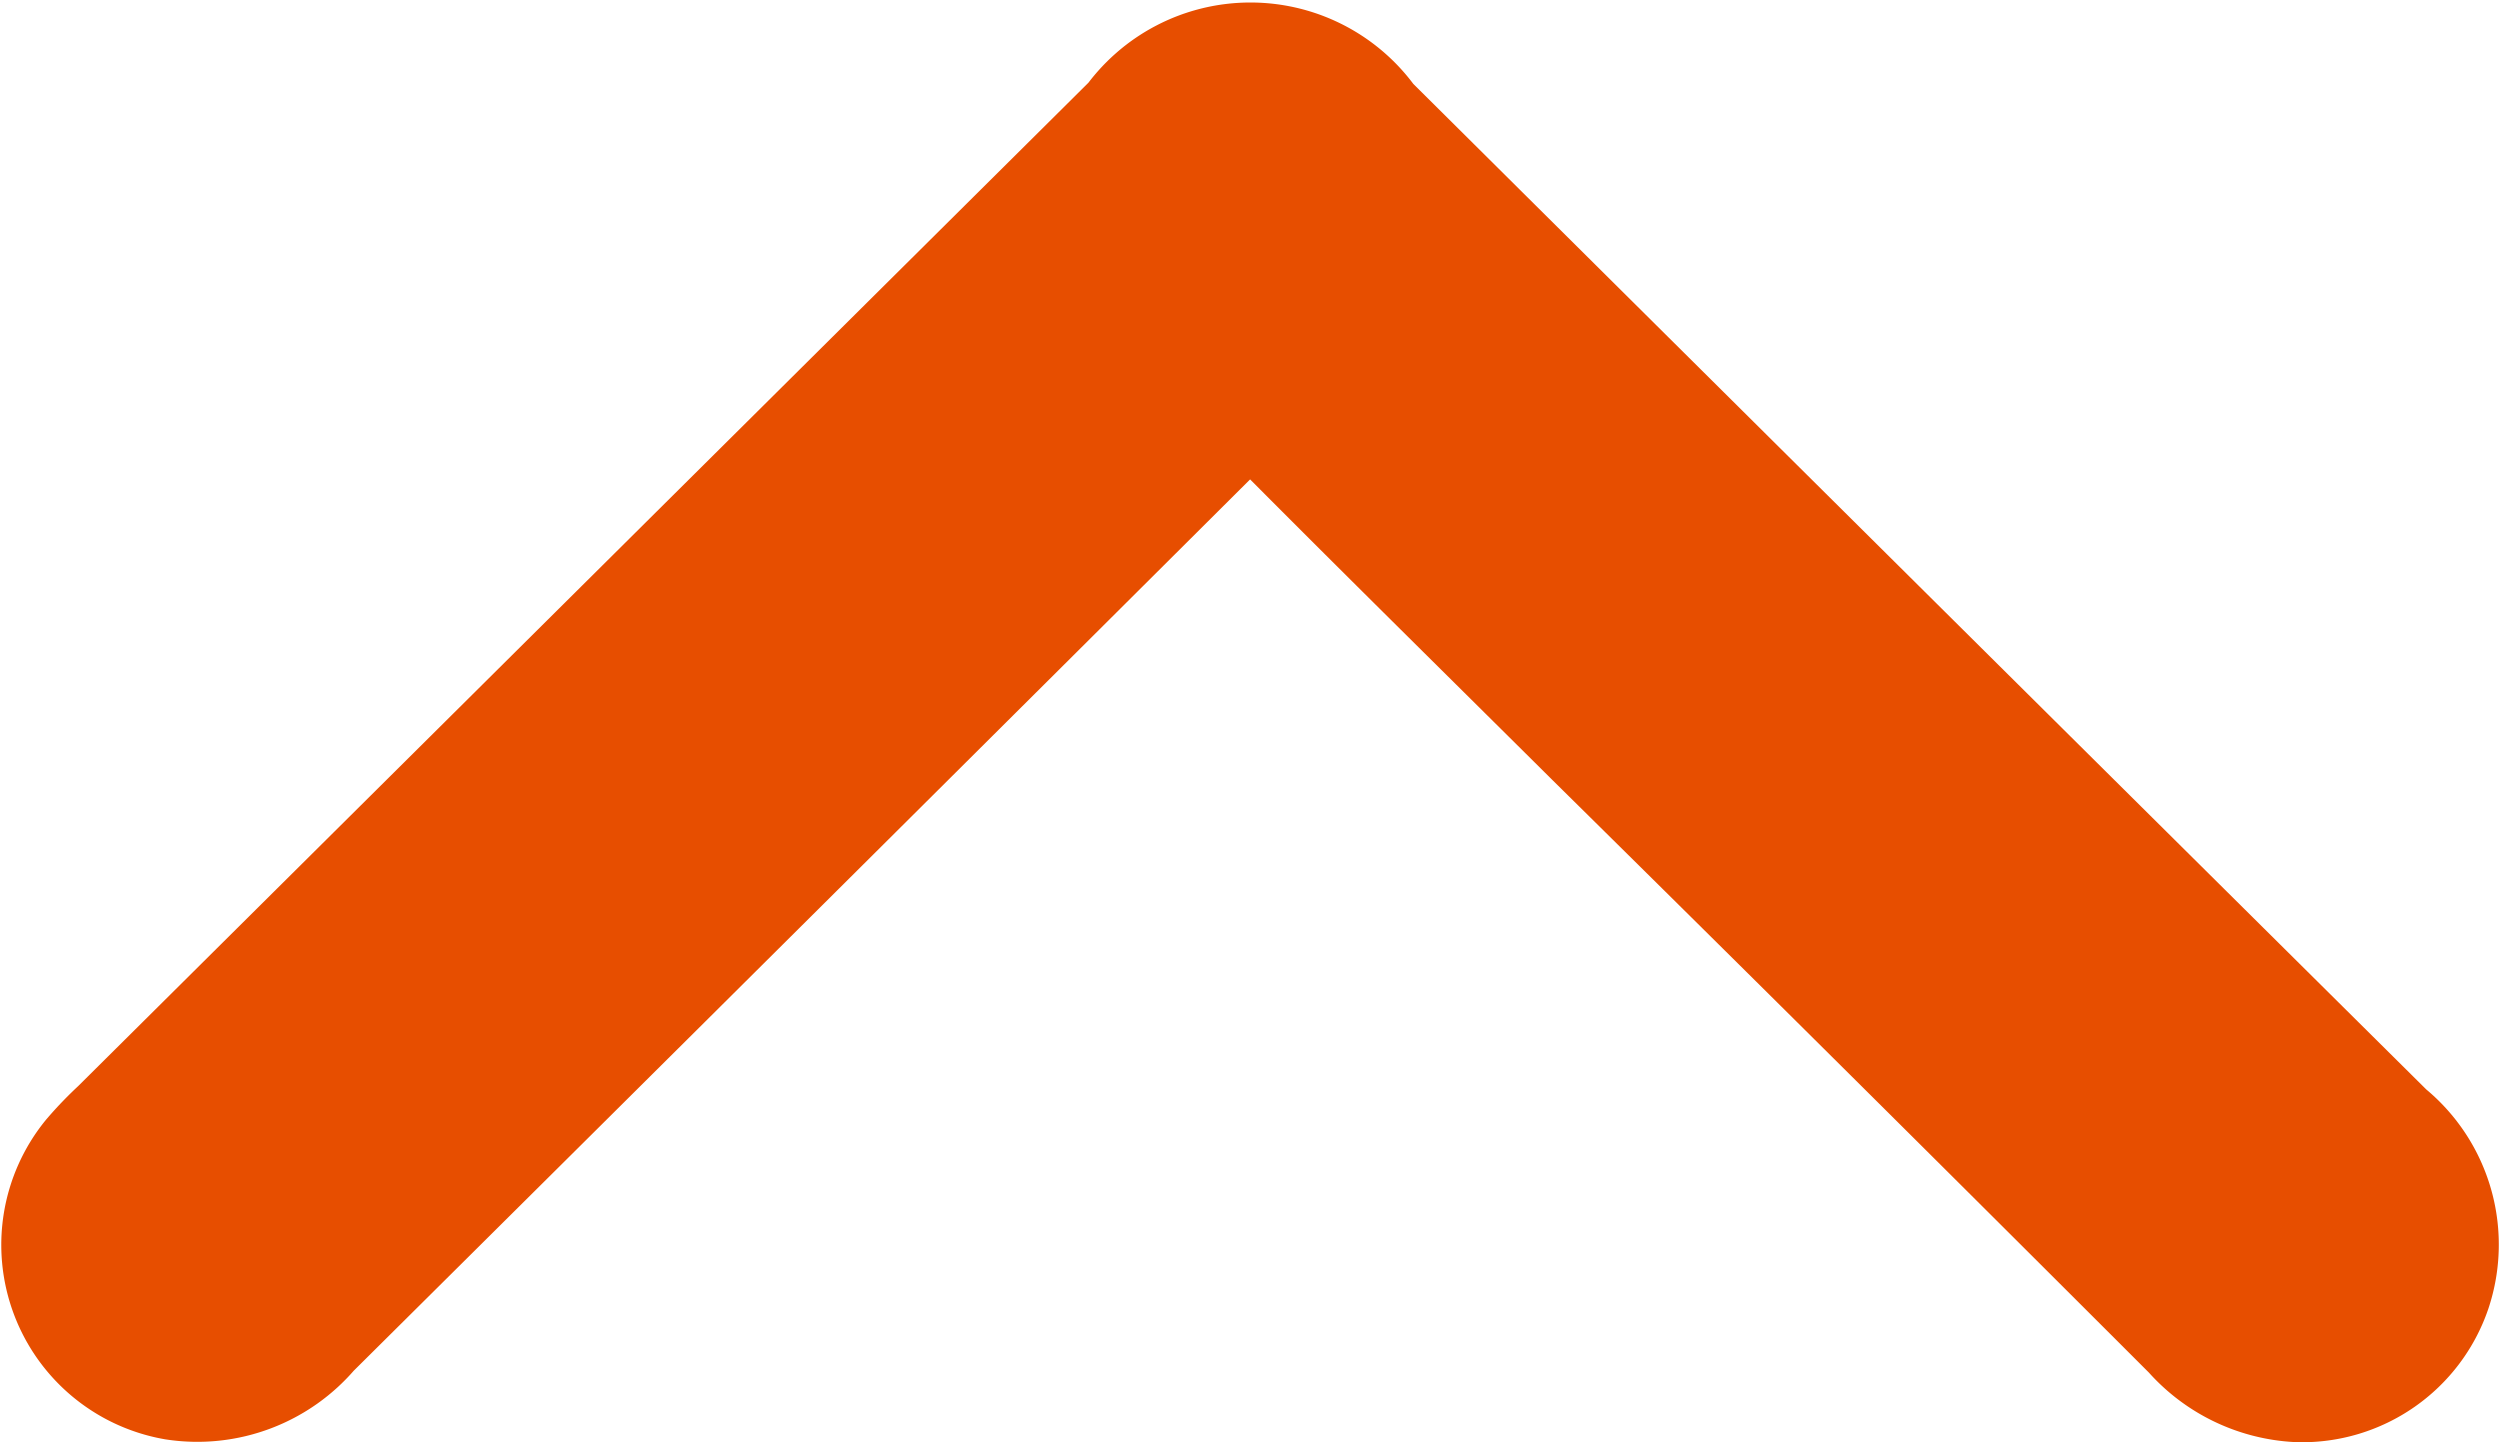 <svg xmlns="http://www.w3.org/2000/svg" width="13.403" height="7.733" viewBox="0 0 13.403 7.733">
  <g id="Grupo_8352" data-name="Grupo 8352" transform="translate(2715.96 1920.277) rotate(180)">
    <path id="Caminho_2" data-name="Caminho 2" d="M2703.631,1913.045a.628.628,0,0,1,.444.216q1.6,1.6,3.211,3.19c.618.614,1.239,1.225,1.852,1.845.1.1.149.087.242-.005q2.522-2.513,5.05-5.022a.613.613,0,0,1,.564-.215.558.558,0,0,1,.335.9,1.667,1.667,0,0,1-.134.139l-5.451,5.414a.592.592,0,0,1-.979-.005q-2.738-2.72-5.478-5.438a.584.584,0,0,1-.194-.643A.555.555,0,0,1,2703.631,1913.045Z" transform="translate(0 0)" fill="#e74e00" stroke="#e74e00" stroke-width="1"/>
  </g>
</svg>